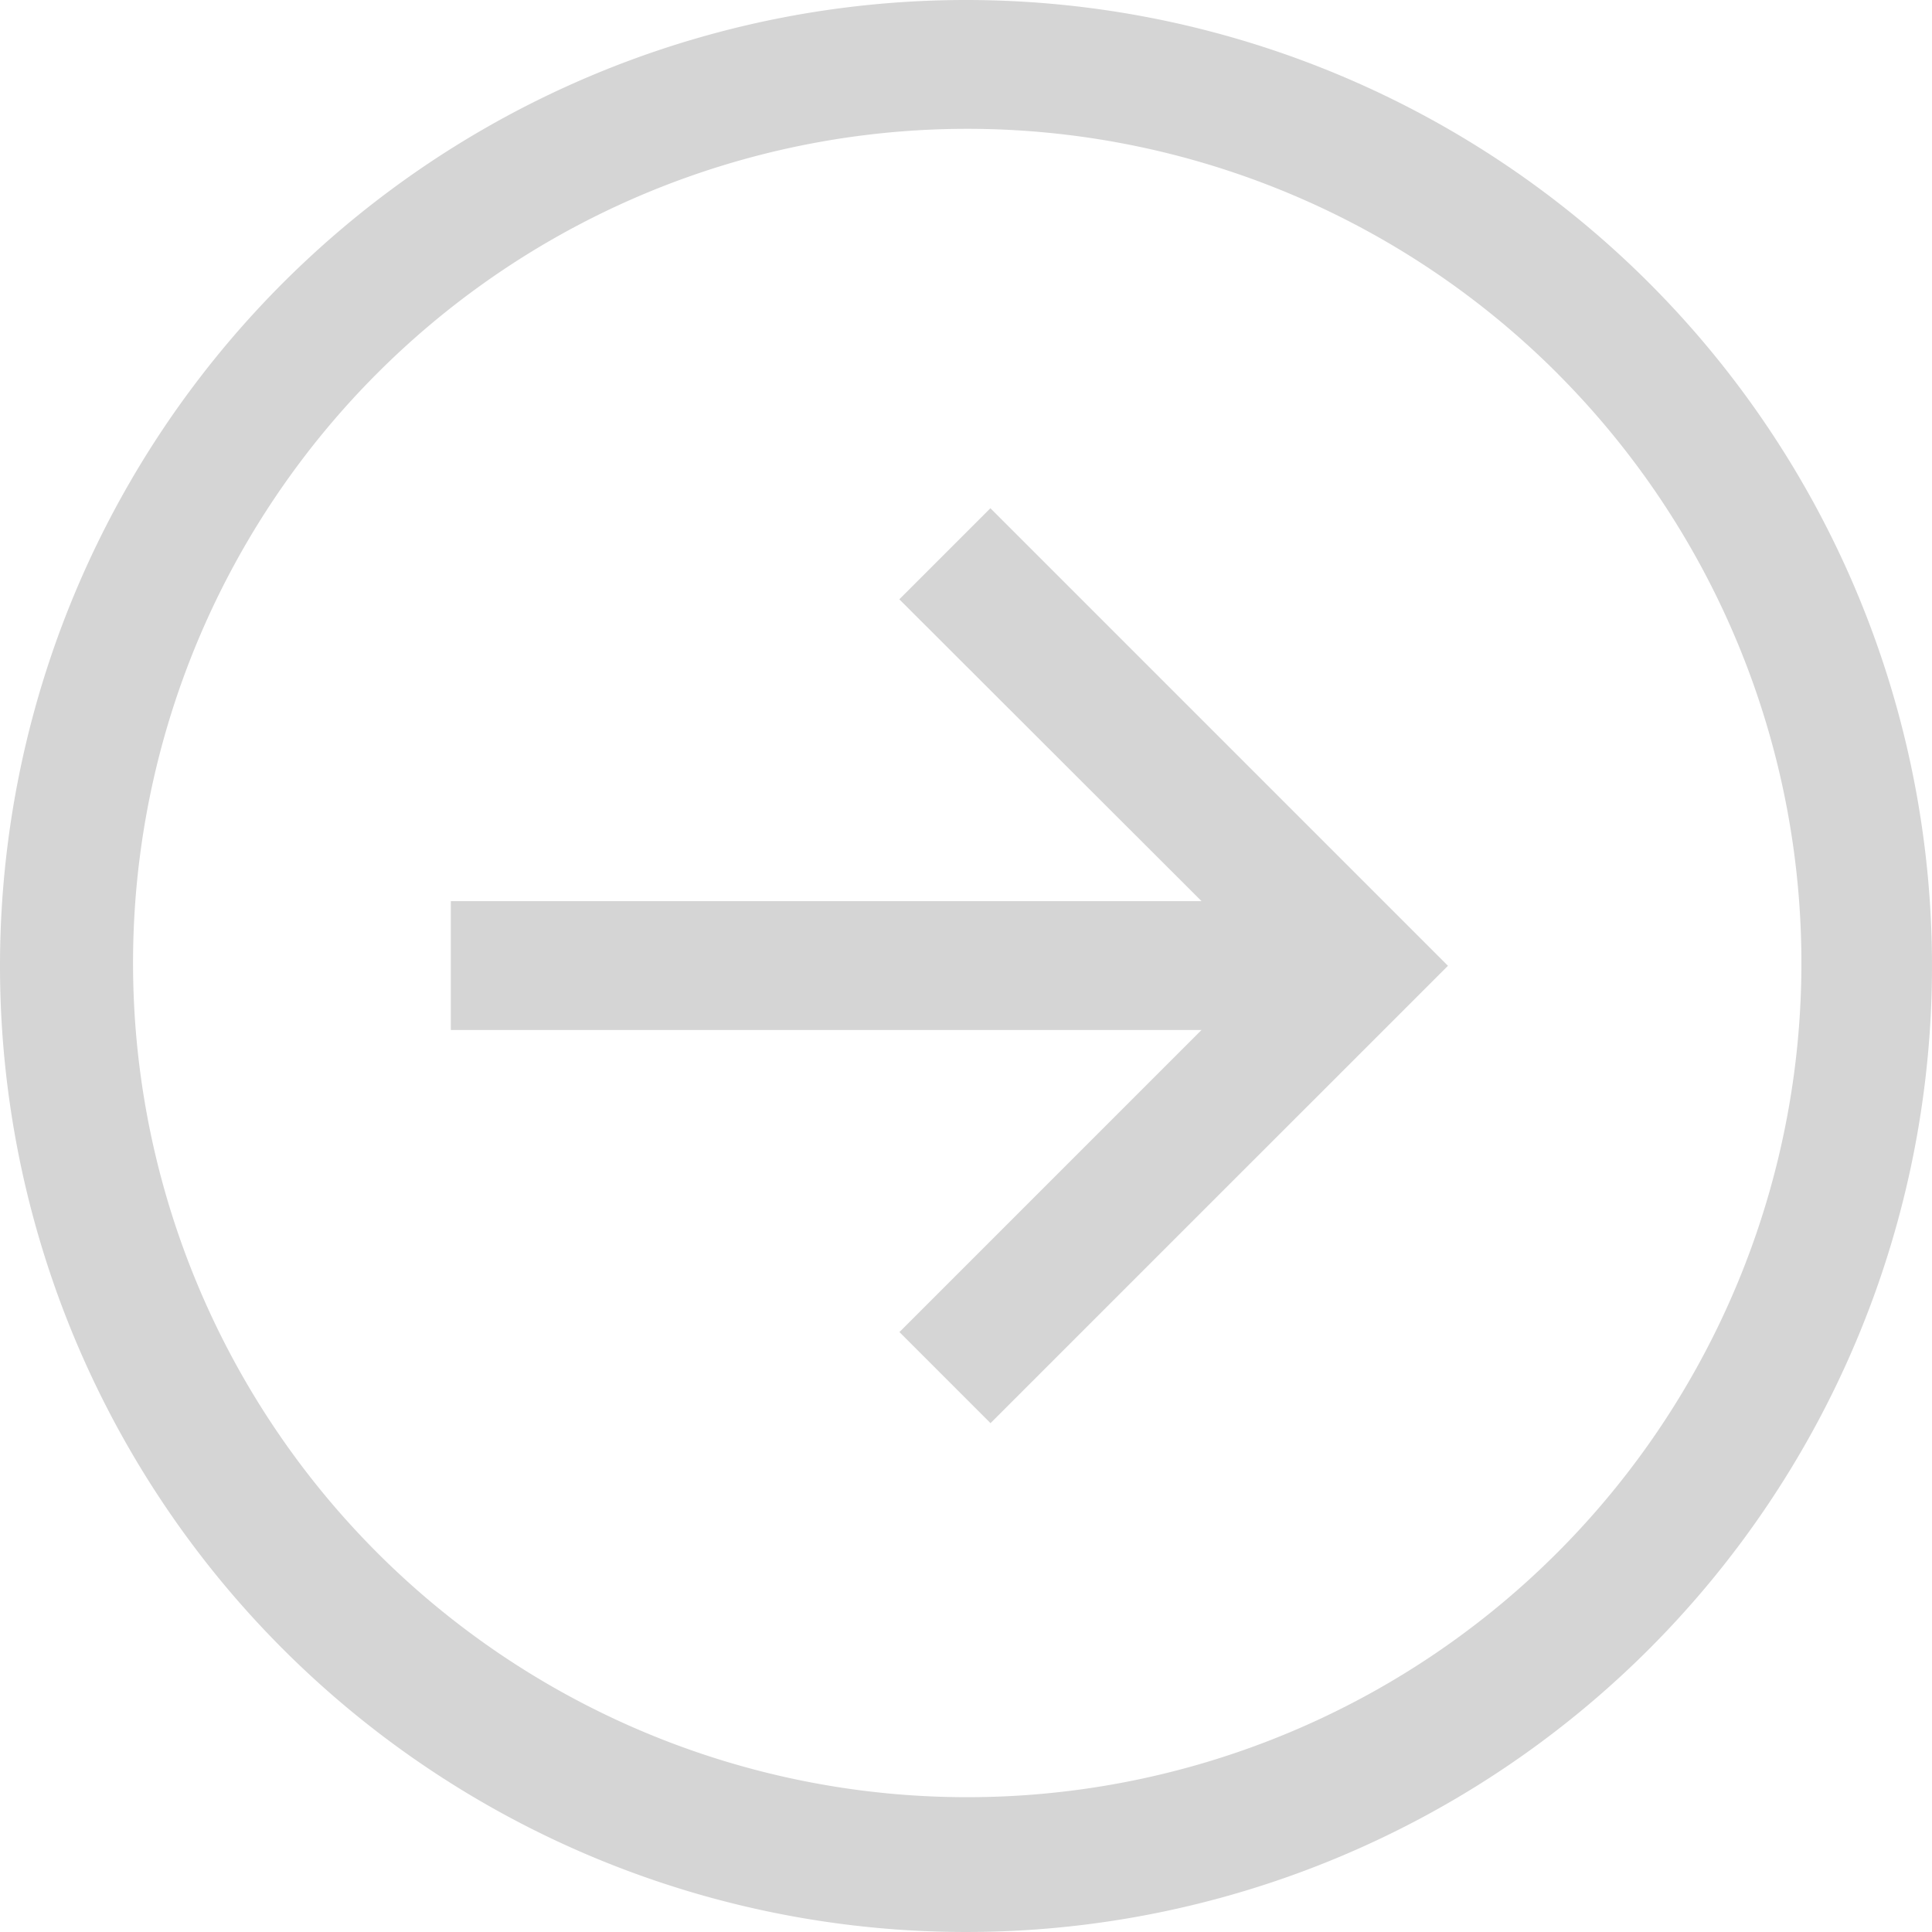 <svg xmlns="http://www.w3.org/2000/svg" width="35" height="35" viewBox="0 0 35 35">
  <g id="slider-right-btn" transform="translate(-1.125 36.125) rotate(-90)">
    <path id="Path_13353" data-name="Path 13353" d="M18.625,1.125a17.5,17.5,0,1,0,17.5,17.5A17.5,17.5,0,0,0,18.625,1.125ZM29.349,29.349A15.112,15.112,0,1,1,32.6,24.528a15.112,15.112,0,0,1-3.251,4.822Z" transform="translate(0 0)" fill="#d5d5d5"/>
    <path id="Path_13354" data-name="Path 13354" d="M19.471,22.6V9H17.137V22.6l-5.473-5.473-1.65,1.65L18.3,27.064l8.289-8.289-1.65-1.65L19.471,22.6Z" transform="translate(0.329 0.292)" fill="#d5d5d5"/>
  </g>
</svg>
